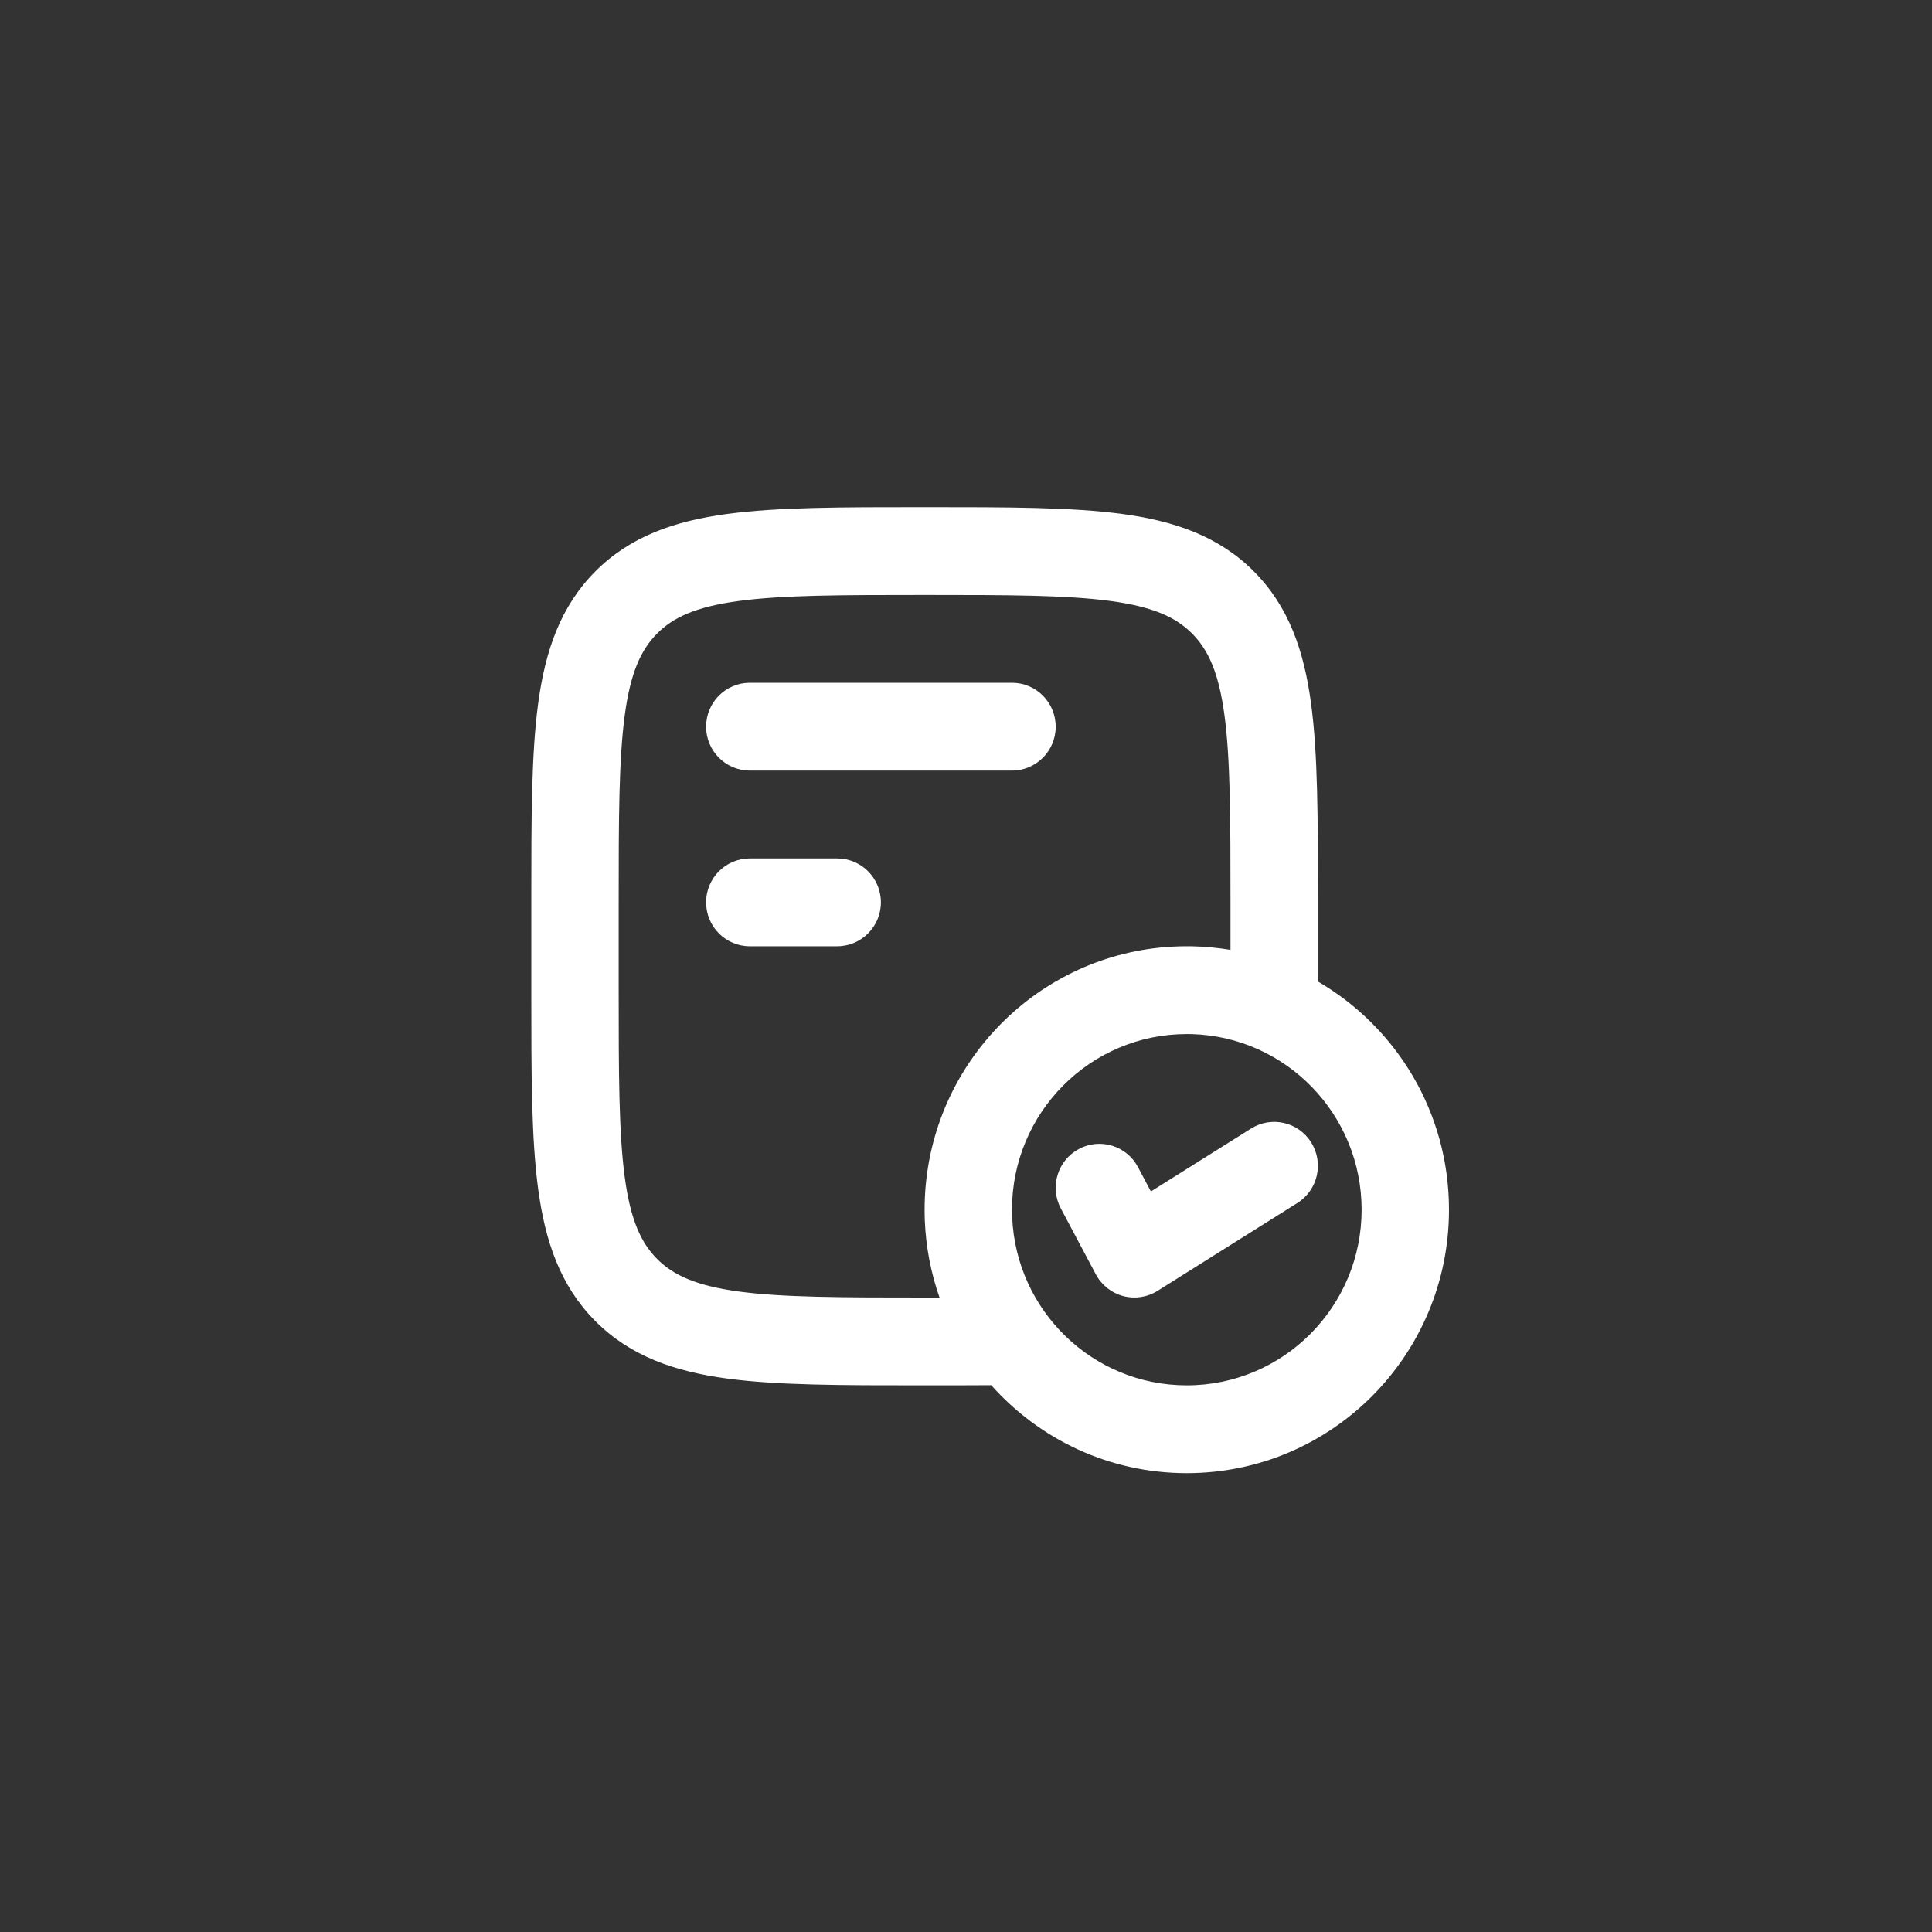  <svg xmlns="http://www.w3.org/2000/svg" width="40" height="40" viewBox="0 0 40 40" fill="none"><rect x="0" y="0" width="40" height="40" fill="#333333" stroke="none"/><path d="M14.619 15.046C14.619 14.543 15.024 14.136 15.524 14.136H20.952C21.452 14.136 21.857 14.543 21.857 15.046C21.857 15.547 21.452 15.954 20.952 15.954H15.524C15.024 15.954 14.619 15.547 14.619 15.046Z" fill="white"></path><path d="M15.524 17.773C15.024 17.773 14.619 18.18 14.619 18.682C14.619 19.184 15.024 19.591 15.524 19.591H17.333C17.833 19.591 18.238 19.184 18.238 18.682C18.238 18.18 17.833 17.773 17.333 17.773H15.524Z" fill="white"></path><path d="M26.86 24.907C27.284 24.641 27.413 24.08 27.148 23.654C26.883 23.229 26.325 23.099 25.901 23.366L23.828 24.668L23.56 24.163C23.325 23.72 22.777 23.552 22.336 23.789C21.895 24.025 21.728 24.576 21.963 25.019L22.687 26.382C22.805 26.605 23.01 26.768 23.252 26.833C23.494 26.898 23.753 26.859 23.965 26.726L26.86 24.907Z" fill="white"></path><path fill-rule="evenodd" d="M19.148 28.682C19.636 28.682 20.095 28.682 20.522 28.679C21.516 29.796 22.962 30.5 24.571 30.5C27.57 30.5 30 28.058 30 25.046C30 23.026 28.908 21.264 27.286 20.321V18.615C27.286 16.958 27.286 15.621 27.145 14.571C26.999 13.48 26.687 12.561 25.961 11.831C25.235 11.102 24.32 10.788 23.235 10.641C22.189 10.5 20.859 10.5 19.209 10.5H19.077C17.427 10.5 16.097 10.5 15.051 10.641C13.965 10.788 13.051 11.102 12.325 11.831C11.599 12.561 11.287 13.48 11.141 14.571C11 15.621 11 16.958 11 18.615V20.567C11 22.224 11 23.56 11.141 24.611C11.287 25.702 11.599 26.621 12.325 27.351C13.051 28.08 13.965 28.394 15.051 28.541C16.097 28.682 17.427 28.682 19.077 28.682H19.148ZM15.292 12.443C14.407 12.563 13.938 12.781 13.604 13.117C13.271 13.453 13.053 13.923 12.934 14.813C12.812 15.728 12.809 16.942 12.809 18.682V20.5C12.809 22.24 12.812 23.453 12.934 24.369C13.053 25.258 13.271 25.729 13.604 26.065C13.938 26.4 14.407 26.619 15.292 26.739C16.204 26.862 17.411 26.864 19.143 26.864H19.452C19.275 26.361 19.17 25.826 19.147 25.268C19.144 25.194 19.143 25.12 19.143 25.046C19.143 22.221 21.279 19.898 24.016 19.619C24.199 19.601 24.384 19.591 24.571 19.591C24.61 19.591 24.648 19.591 24.687 19.592C24.955 19.598 25.219 19.623 25.476 19.666V18.682C25.476 16.942 25.474 15.729 25.352 14.813C25.233 13.923 25.015 13.453 24.681 13.117C24.347 12.781 23.879 12.563 22.993 12.443C22.082 12.32 20.875 12.318 19.143 12.318C17.411 12.318 16.204 12.32 15.292 12.443ZM24.571 28.682C22.623 28.682 21.035 27.136 20.956 25.198C20.953 25.147 20.952 25.096 20.952 25.046C20.952 23.037 22.573 21.409 24.571 21.409C24.606 21.409 24.64 21.41 24.674 21.41C26.625 21.465 28.191 23.072 28.191 25.046C28.191 27.054 26.57 28.682 24.571 28.682Z" fill="white"></path></svg> 